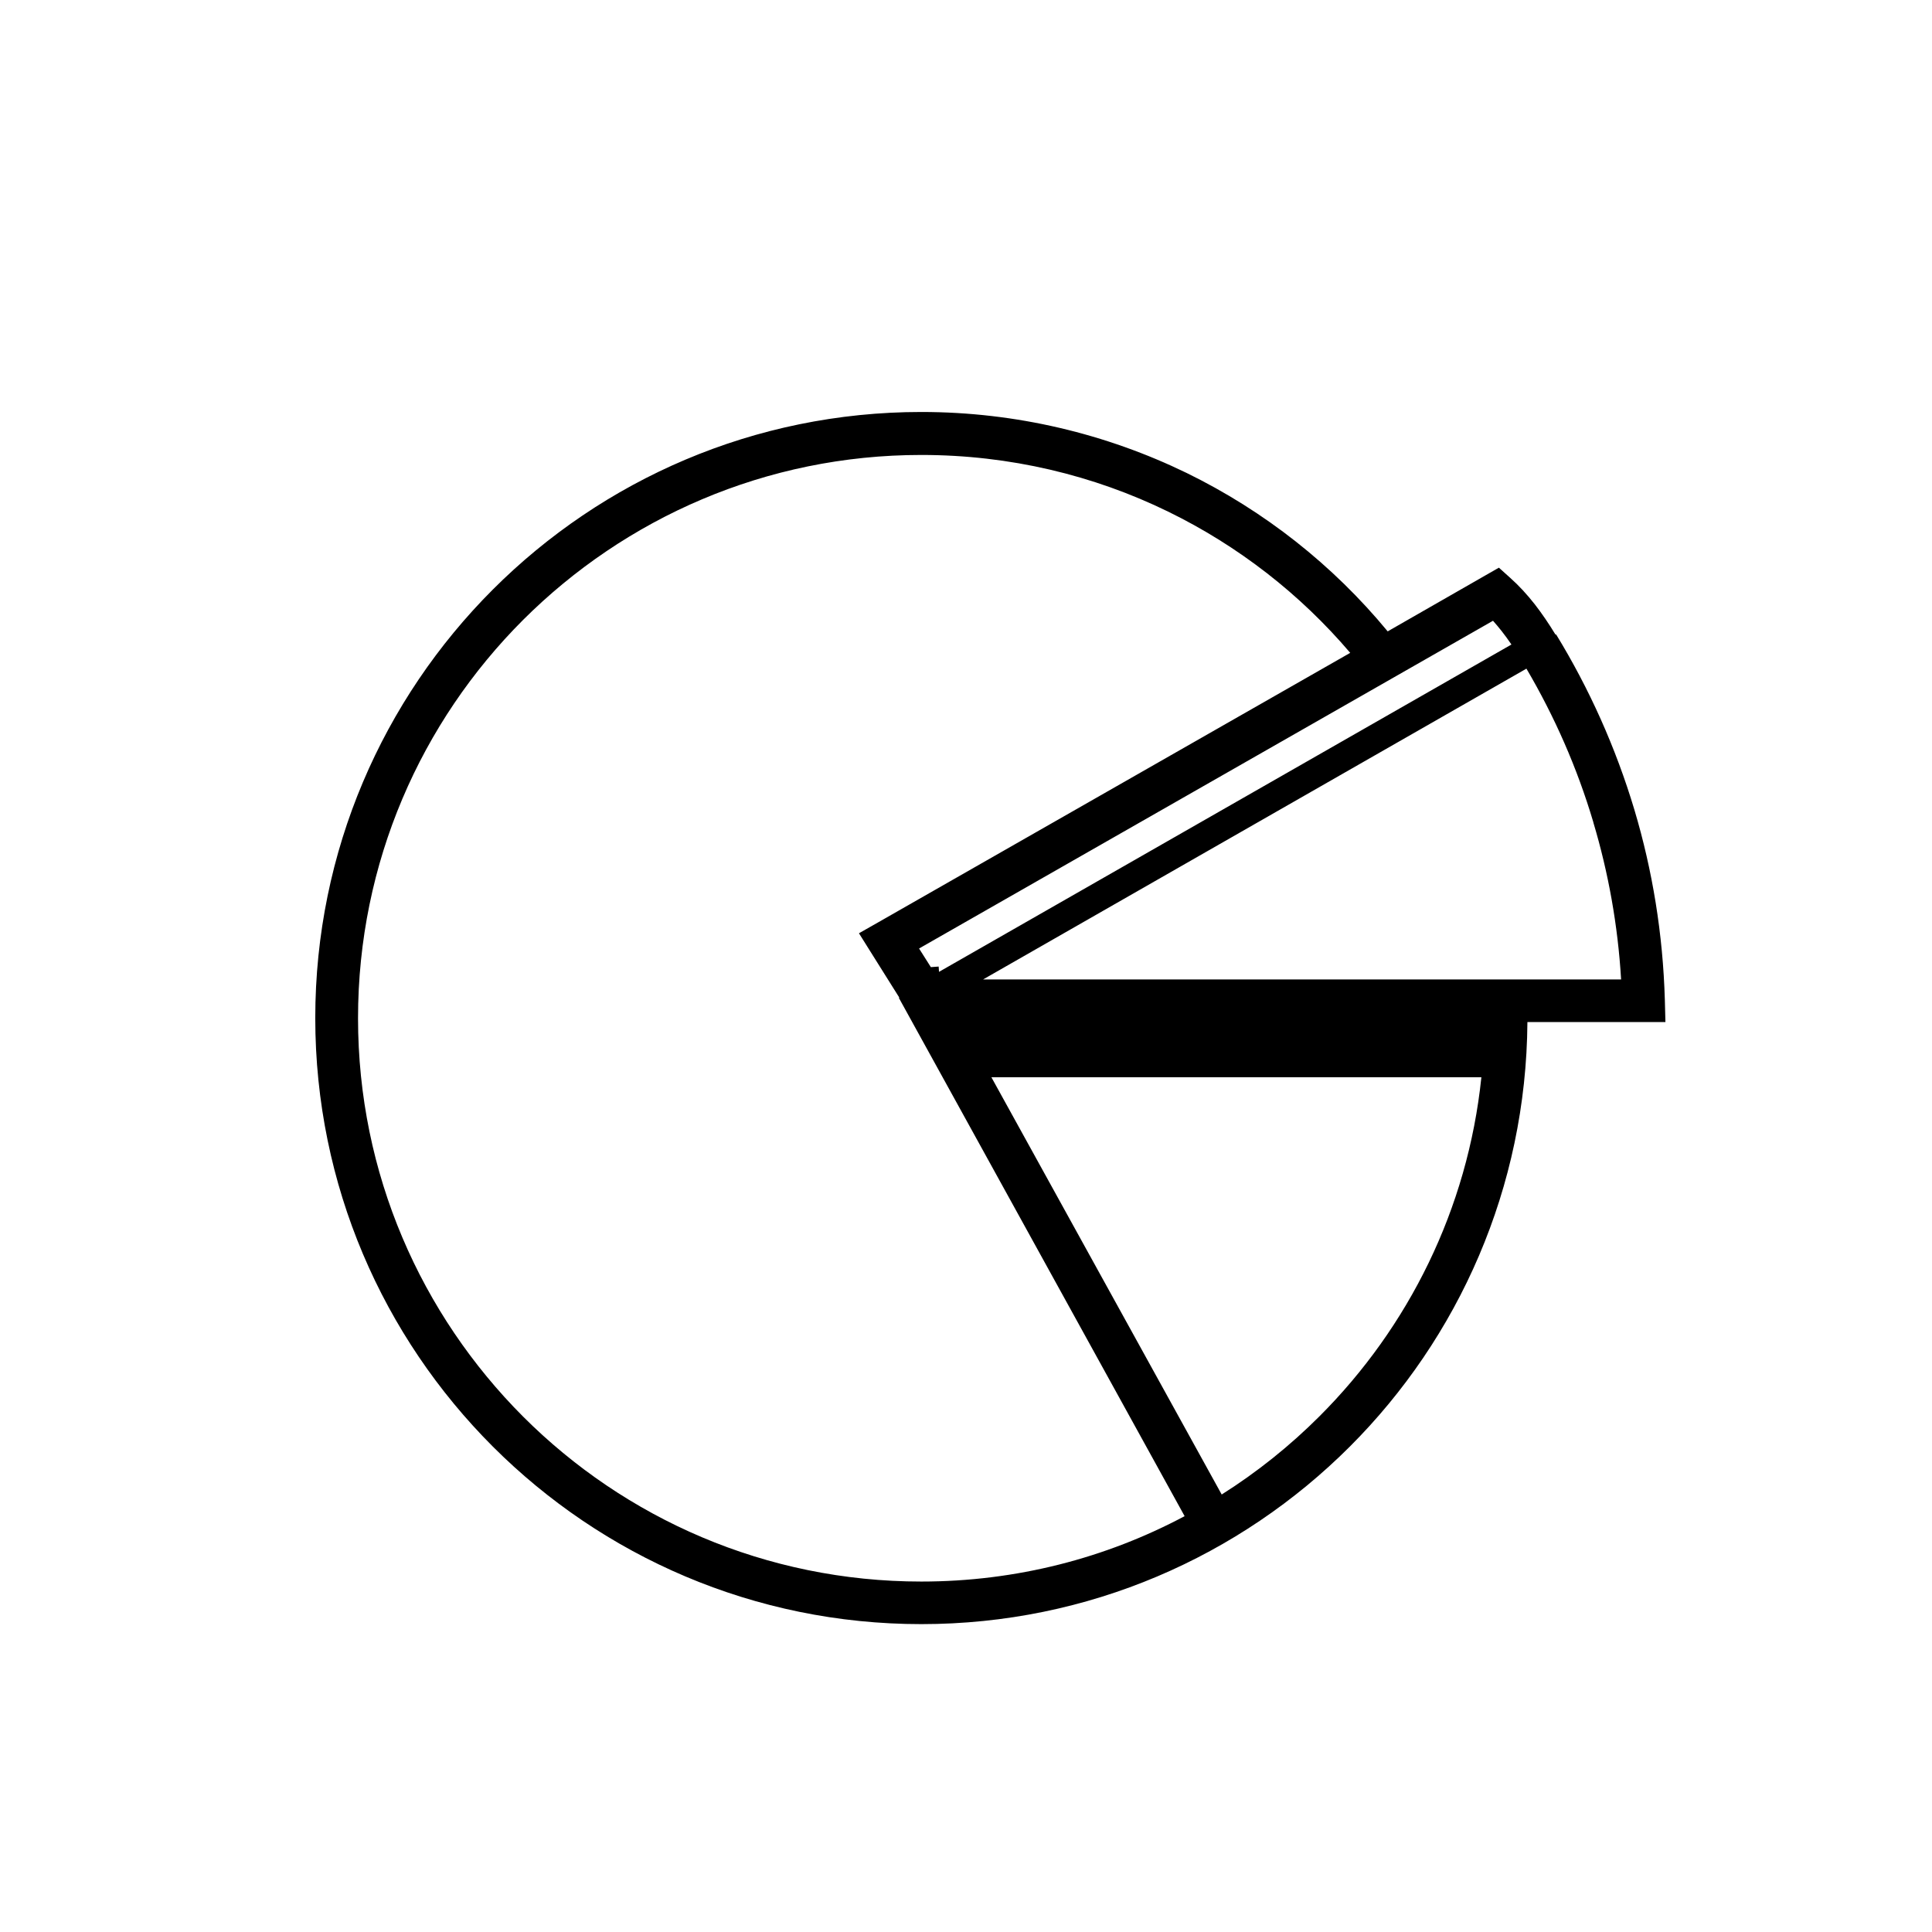 <?xml version="1.0" encoding="UTF-8"?>
<!-- The Best Svg Icon site in the world: iconSvg.co, Visit us! https://iconsvg.co -->
<svg fill="#000000" width="800px" height="800px" version="1.1" viewBox="144 144 512 512" xmlns="http://www.w3.org/2000/svg">
 <path d="m404.48 403.57h169.13c-0.855-14.359-3.375-28.312-7.356-41.613v-0.051c-4.281-14.41-10.277-28.012-17.734-40.707l-144.09 82.422zm151.8-91.391 0.102-0.051c8.816 14.41 15.82 30.027 20.758 46.5 4.785 16.02 7.559 32.898 8.062 50.383l0.152 5.844h-36.574c-0.301 43.934-18.238 83.684-47.055 112.5-29.07 29.07-69.223 47.055-113.56 47.055-44.336 0-84.488-17.984-113.56-47.055-29.07-29.07-47.055-69.223-47.055-113.56 0-44.336 17.984-84.488 47.055-113.56 29.07-29.07 69.223-47.055 113.56-47.055 25.191 0 49.07 5.844 70.332 16.172 20.605 10.078 38.742 24.383 53.254 41.969l25.945-14.863 3.527-2.016 3.023 2.719c2.316 2.066 4.484 4.434 6.5 7.004 1.914 2.469 3.727 5.141 5.441 7.961h0.051zm-149.53 117.34 61.012 110.54c9.422-5.945 18.137-12.949 25.945-20.758 23.527-23.527 39.246-54.863 42.875-89.828h-129.83zm51.188 116.28-75.723-137.34 0.102-0.102-7.559-12.043-3.125-4.988 5.141-2.922 125.05-71.391c-13.25-15.566-29.676-28.363-48.266-37.434-19.699-9.621-41.918-15.012-65.395-15.012-41.211 0-78.492 16.727-105.55 43.73-27.004 27.004-43.73 64.285-43.73 105.55 0 41.211 16.727 78.492 43.73 105.55 27.004 27.004 64.285 43.73 105.55 43.73 25.191 0 48.969-6.246 69.777-17.332h-0.051zm-65.191-144.19 151.8-86.805c-0.805-1.211-1.715-2.418-2.57-3.527-0.754-0.957-1.512-1.863-2.316-2.769l-152.1 86.855 3.125 4.938 2.066-0.152 0.102 1.461z"/>
</svg>